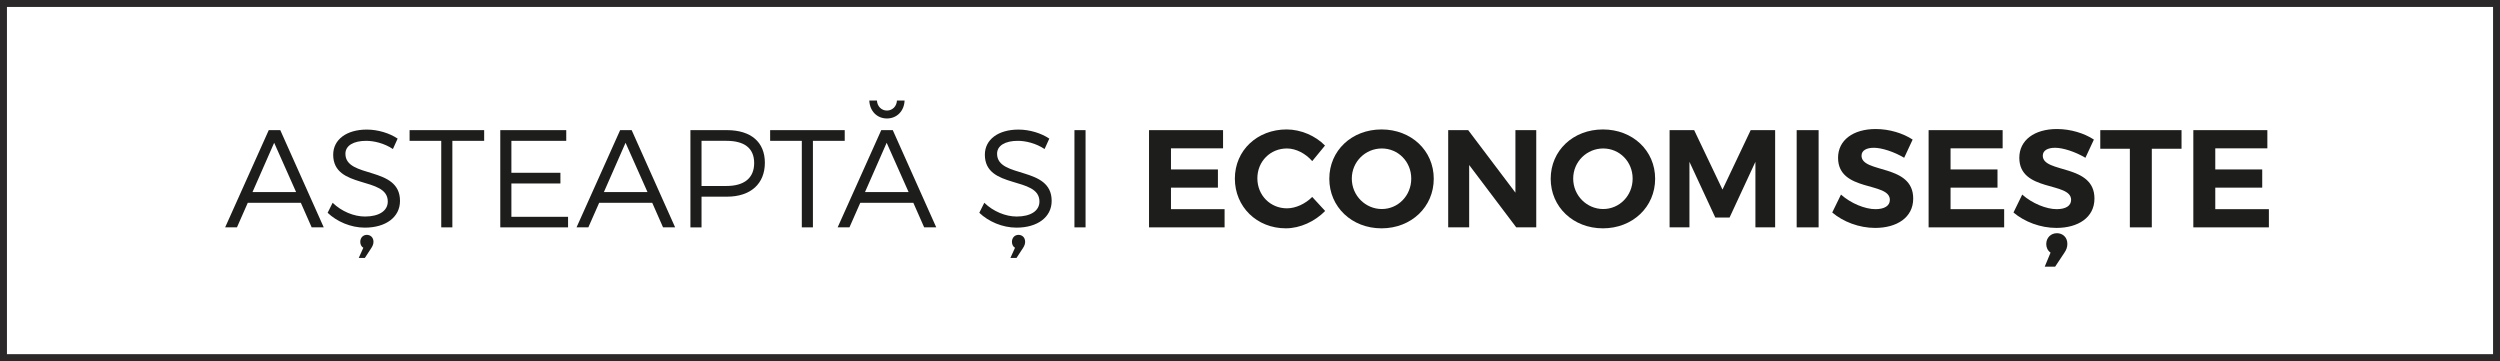 <?xml version="1.0" encoding="UTF-8"?>
<svg id="Aspetta_e_rispamia_-_TRACCIATO" data-name="Aspetta e rispamia - TRACCIATO" xmlns="http://www.w3.org/2000/svg" viewBox="0 0 180 26">
  <rect x="0" y="0" width="180" height="26" fill="#808080" stroke="none"/>
  <defs>
    <style>
      .cls-1 {
        fill: #1d1d1b;
      }

      .cls-2 {
        fill: #fff;
        stroke: #2a2829;
        stroke-miterlimit: 10;
      }
    </style>
  </defs>
  <rect class="cls-2" x="0" width="180" height="26"/>
  <g id="ro-aspetta_e_risparmia" data-name="ro-aspetta e risparmia">
    <path class="cls-1" d="M19.35,9.37h.83l3.13,7h-.87l-.78-1.77h-3.82l-.78,1.77h-.85l3.14-7ZM21.32,13.83l-1.58-3.55-1.56,3.55h3.14Z"/>
    <path class="cls-1" d="M23.95,14.6c.65.63,1.54.99,2.33.99,1.01,0,1.64-.41,1.64-1.08,0-1.84-3.93-.86-3.93-3.37,0-1.1.97-1.81,2.42-1.81.81,0,1.64.26,2.22.65l-.34.75c-.63-.42-1.37-.59-1.93-.59-.9,0-1.49.34-1.49.93,0,1.8,3.94.86,3.93,3.4,0,1.17-1.03,1.92-2.53,1.92-1.02,0-2.02-.44-2.68-1.07l.36-.72ZM26.16,17.84c-.15-.09-.22-.25-.22-.43,0-.29.2-.5.47-.5s.48.19.48.5c0,.16-.06.3-.15.44l-.47.72h-.44l.33-.73Z"/>
    <path class="cls-1" d="M29.49,9.37h5.37v.77h-2.29v6.23h-.8v-6.23h-2.28v-.77Z"/>
    <path class="cls-1" d="M36.02,9.37h4.75v.77h-3.95v2.3h3.53v.77h-3.53v2.4h4.08v.76h-4.88v-7Z"/>
    <path class="cls-1" d="M44.65,9.37h.83l3.13,7h-.87l-.78-1.77h-3.82l-.78,1.77h-.85l3.14-7ZM46.62,13.83l-1.58-3.55-1.56,3.55h3.14Z"/>
    <path class="cls-1" d="M49.71,9.37h2.63c1.73,0,2.73.86,2.73,2.35s-1,2.44-2.73,2.44h-1.83v2.21h-.8v-7ZM52.31,13.39c1.26,0,1.99-.56,1.99-1.65s-.73-1.6-1.99-1.6h-1.8v3.25h1.8Z"/>
    <path class="cls-1" d="M55.45,9.37h5.37v.77h-2.29v6.23h-.8v-6.23h-2.28v-.77Z"/>
    <path class="cls-1" d="M63.45,9.37h.83l3.13,7h-.87l-.78-1.77h-3.82l-.78,1.77h-.85l3.14-7ZM65.42,13.83l-1.58-3.55-1.56,3.55h3.14ZM63.14,7.24c.02.41.32.72.72.72s.7-.31.72-.72h.55c-.03.76-.56,1.29-1.27,1.29s-1.24-.53-1.27-1.29h.55Z"/>
    <path class="cls-1" d="M70.87,14.6c.65.63,1.54.99,2.33.99,1.01,0,1.64-.41,1.64-1.08,0-1.84-3.93-.86-3.93-3.37,0-1.1.97-1.81,2.42-1.81.81,0,1.64.26,2.22.65l-.34.75c-.63-.42-1.37-.59-1.93-.59-.9,0-1.49.34-1.49.93,0,1.8,3.94.86,3.93,3.4,0,1.17-1.03,1.92-2.53,1.92-1.02,0-2.02-.44-2.68-1.07l.36-.72ZM73.08,17.84c-.15-.09-.22-.25-.22-.43,0-.29.2-.5.47-.5s.48.19.48.5c0,.16-.06.3-.15.44l-.47.72h-.44l.33-.73Z"/>
    <path class="cls-1" d="M77.36,9.37h.8v7h-.8v-7Z"/>
    <path class="cls-1" d="M82.73,9.37h5.33v1.31h-3.75v1.52h3.38v1.31h-3.38v1.55h3.86v1.31h-5.44v-7Z"/>
    <path class="cls-1" d="M92.64,9.32c1.01,0,2.07.45,2.76,1.16l-.92,1.12c-.48-.55-1.17-.91-1.82-.91-1.2,0-2.13.93-2.13,2.15s.93,2.16,2.13,2.16c.63,0,1.32-.32,1.82-.82l.93,1.01c-.74.76-1.81,1.25-2.83,1.25-2.09,0-3.67-1.55-3.67-3.58s1.61-3.54,3.73-3.54Z"/>
    <path class="cls-1" d="M99.47,9.32c2.14,0,3.76,1.52,3.76,3.55s-1.62,3.57-3.76,3.57-3.76-1.54-3.76-3.57,1.62-3.55,3.76-3.55ZM99.49,15.05c1.17,0,2.12-.96,2.12-2.19s-.95-2.17-2.12-2.17-2.16.94-2.16,2.17.99,2.19,2.16,2.19Z"/>
    <path class="cls-1" d="M104.27,9.37h1.44l3.4,4.5v-4.5h1.5v7h-1.44l-3.39-4.49v4.49h-1.51v-7Z"/>
    <path class="cls-1" d="M115.41,9.32c2.14,0,3.76,1.52,3.76,3.55s-1.62,3.57-3.76,3.57-3.76-1.54-3.76-3.57,1.62-3.55,3.76-3.55ZM115.43,15.05c1.17,0,2.12-.96,2.12-2.19s-.95-2.17-2.12-2.17-2.16.94-2.16,2.17.99,2.19,2.16,2.19Z"/>
    <path class="cls-1" d="M120.21,9.37h1.77l2.04,4.28,2.03-4.28h1.76v7h-1.42v-4.72l-1.86,4.01h-1.03l-1.86-4.01v4.72h-1.43v-7Z"/>
    <path class="cls-1" d="M129.36,9.37h1.58v7h-1.58v-7Z"/>
    <path class="cls-1" d="M132.55,14.01c.72.64,1.74,1.05,2.48,1.05.65,0,1.04-.24,1.04-.67,0-1.32-3.73-.55-3.73-3.03,0-1.27,1.09-2.07,2.71-2.07.98,0,1.96.3,2.66.76l-.61,1.31c-.74-.44-1.62-.72-2.18-.72-.53,0-.89.19-.89.57,0,1.29,3.73.57,3.72,3.09,0,1.37-1.19,2.11-2.74,2.11-1.15,0-2.3-.44-3.09-1.11l.63-1.29Z"/>
    <path class="cls-1" d="M138.86,9.37h5.33v1.31h-3.75v1.52h3.38v1.31h-3.38v1.55h3.86v1.31h-5.44v-7Z"/>
    <path class="cls-1" d="M145.6,14.01c.72.64,1.74,1.05,2.48,1.05.65,0,1.04-.24,1.04-.67,0-1.32-3.73-.55-3.73-3.03,0-1.27,1.09-2.07,2.71-2.07.98,0,1.96.3,2.66.76l-.61,1.31c-.74-.44-1.62-.72-2.18-.72-.53,0-.89.19-.89.57,0,1.29,3.73.57,3.72,3.09,0,1.37-1.19,2.11-2.74,2.11-1.15,0-2.3-.44-3.09-1.11l.63-1.29ZM147.64,18.19c-.21-.15-.31-.37-.31-.62,0-.45.33-.78.77-.78.4,0,.75.28.75.77,0,.24-.08.44-.21.63l-.67,1.01h-.75l.42-1.01Z"/>
    <path class="cls-1" d="M151.22,9.37h5.85v1.34h-2.14v5.66h-1.58v-5.66h-2.13v-1.34Z"/>
    <path class="cls-1" d="M157.92,9.37h5.33v1.31h-3.75v1.52h3.38v1.31h-3.38v1.55h3.86v1.31h-5.44v-7Z"/>
  </g>
</svg>